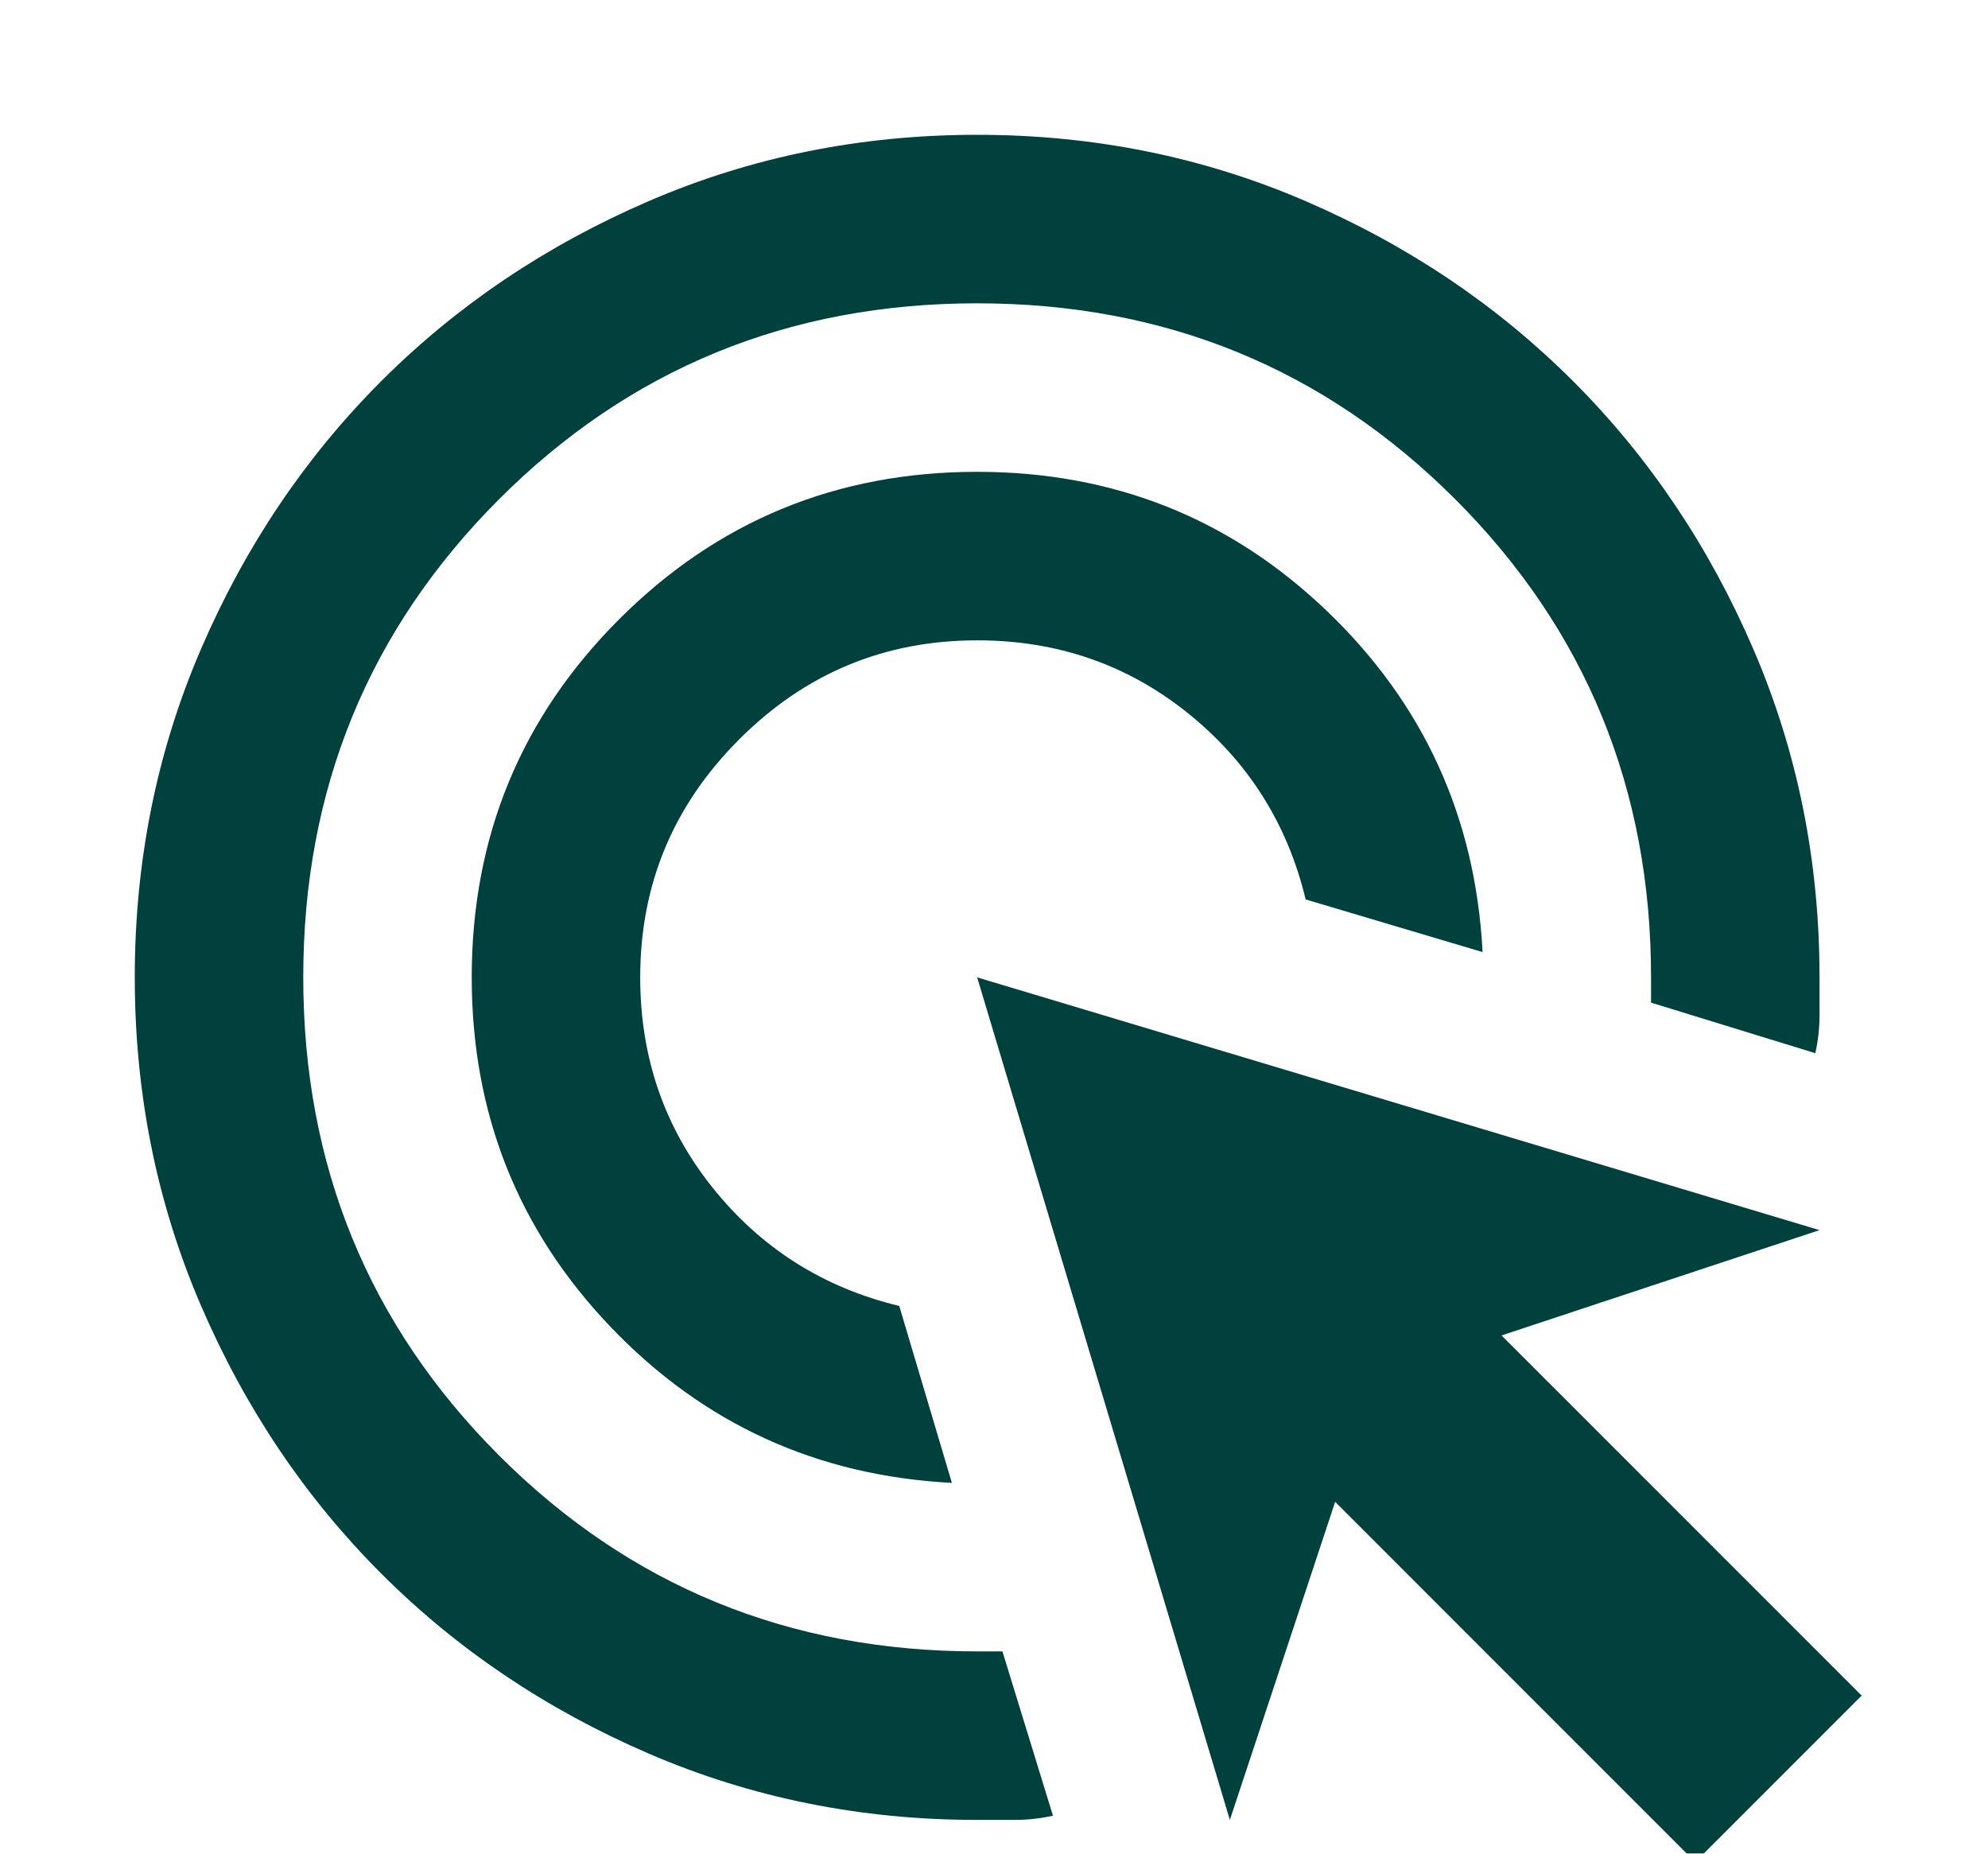 <svg width="59" height="55" viewBox="0 0 59 55" fill="none" xmlns="http://www.w3.org/2000/svg">
<g filter="url(#filter0_d_14_37)">
<path d="M28.25 40C24.25 39.792 20.875 38.25 18.125 35.375C15.375 32.5 14 29.042 14 25C14 20.833 15.458 17.292 18.375 14.375C21.292 11.458 24.833 10 29 10C33.042 10 36.5 11.375 39.375 14.125C42.25 16.875 43.792 20.25 44 24.25L38.75 22.688C38.208 20.438 37.042 18.594 35.25 17.156C33.458 15.719 31.375 15 29 15C26.25 15 23.896 15.979 21.938 17.938C19.979 19.896 19 22.25 19 25C19 27.375 19.719 29.458 21.156 31.25C22.594 33.042 24.438 34.208 26.688 34.75L28.25 40ZM31.25 49.875C30.875 49.958 30.5 50 30.125 50H29C25.542 50 22.292 49.344 19.25 48.031C16.208 46.719 13.562 44.938 11.312 42.688C9.062 40.438 7.281 37.792 5.969 34.75C4.656 31.708 4 28.458 4 25C4 21.542 4.656 18.292 5.969 15.25C7.281 12.208 9.062 9.562 11.312 7.312C13.562 5.062 16.208 3.281 19.25 1.969C22.292 0.656 25.542 0 29 0C32.458 0 35.708 0.656 38.75 1.969C41.792 3.281 44.438 5.062 46.688 7.312C48.938 9.562 50.719 12.208 52.031 15.25C53.344 18.292 54 21.542 54 25V26.125C54 26.5 53.958 26.875 53.875 27.25L49 25.75V25C49 19.417 47.062 14.688 43.188 10.812C39.312 6.938 34.583 5 29 5C23.417 5 18.688 6.938 14.812 10.812C10.938 14.688 9 19.417 9 25C9 30.583 10.938 35.312 14.812 39.188C18.688 43.062 23.417 45 29 45H29.75L31.25 49.875ZM50.312 51.25L39.625 40.562L36.5 50L29 25L54 32.5L44.562 35.625L55.25 46.312L50.312 51.25Z" fill="#00403D"/>
</g>
<defs>
<filter id="filter0_d_14_37" x="0" y="0" width="59.25" height="59.25" filterUnits="userSpaceOnUse" color-interpolation-filters="sRGB">
<feFlood flood-opacity="0" result="BackgroundImageFix"/>
<feColorMatrix in="SourceAlpha" type="matrix" values="0 0 0 0 0 0 0 0 0 0 0 0 0 0 0 0 0 0 127 0" result="hardAlpha"/>
<feOffset dy="4"/>
<feGaussianBlur stdDeviation="2"/>
<feComposite in2="hardAlpha" operator="out"/>
<feColorMatrix type="matrix" values="0 0 0 0 0 0 0 0 0 0 0 0 0 0 0 0 0 0 0.25 0"/>
<feBlend mode="normal" in2="BackgroundImageFix" result="effect1_dropShadow_14_37"/>
<feBlend mode="normal" in="SourceGraphic" in2="effect1_dropShadow_14_37" result="shape"/>
</filter>
</defs>
</svg>
